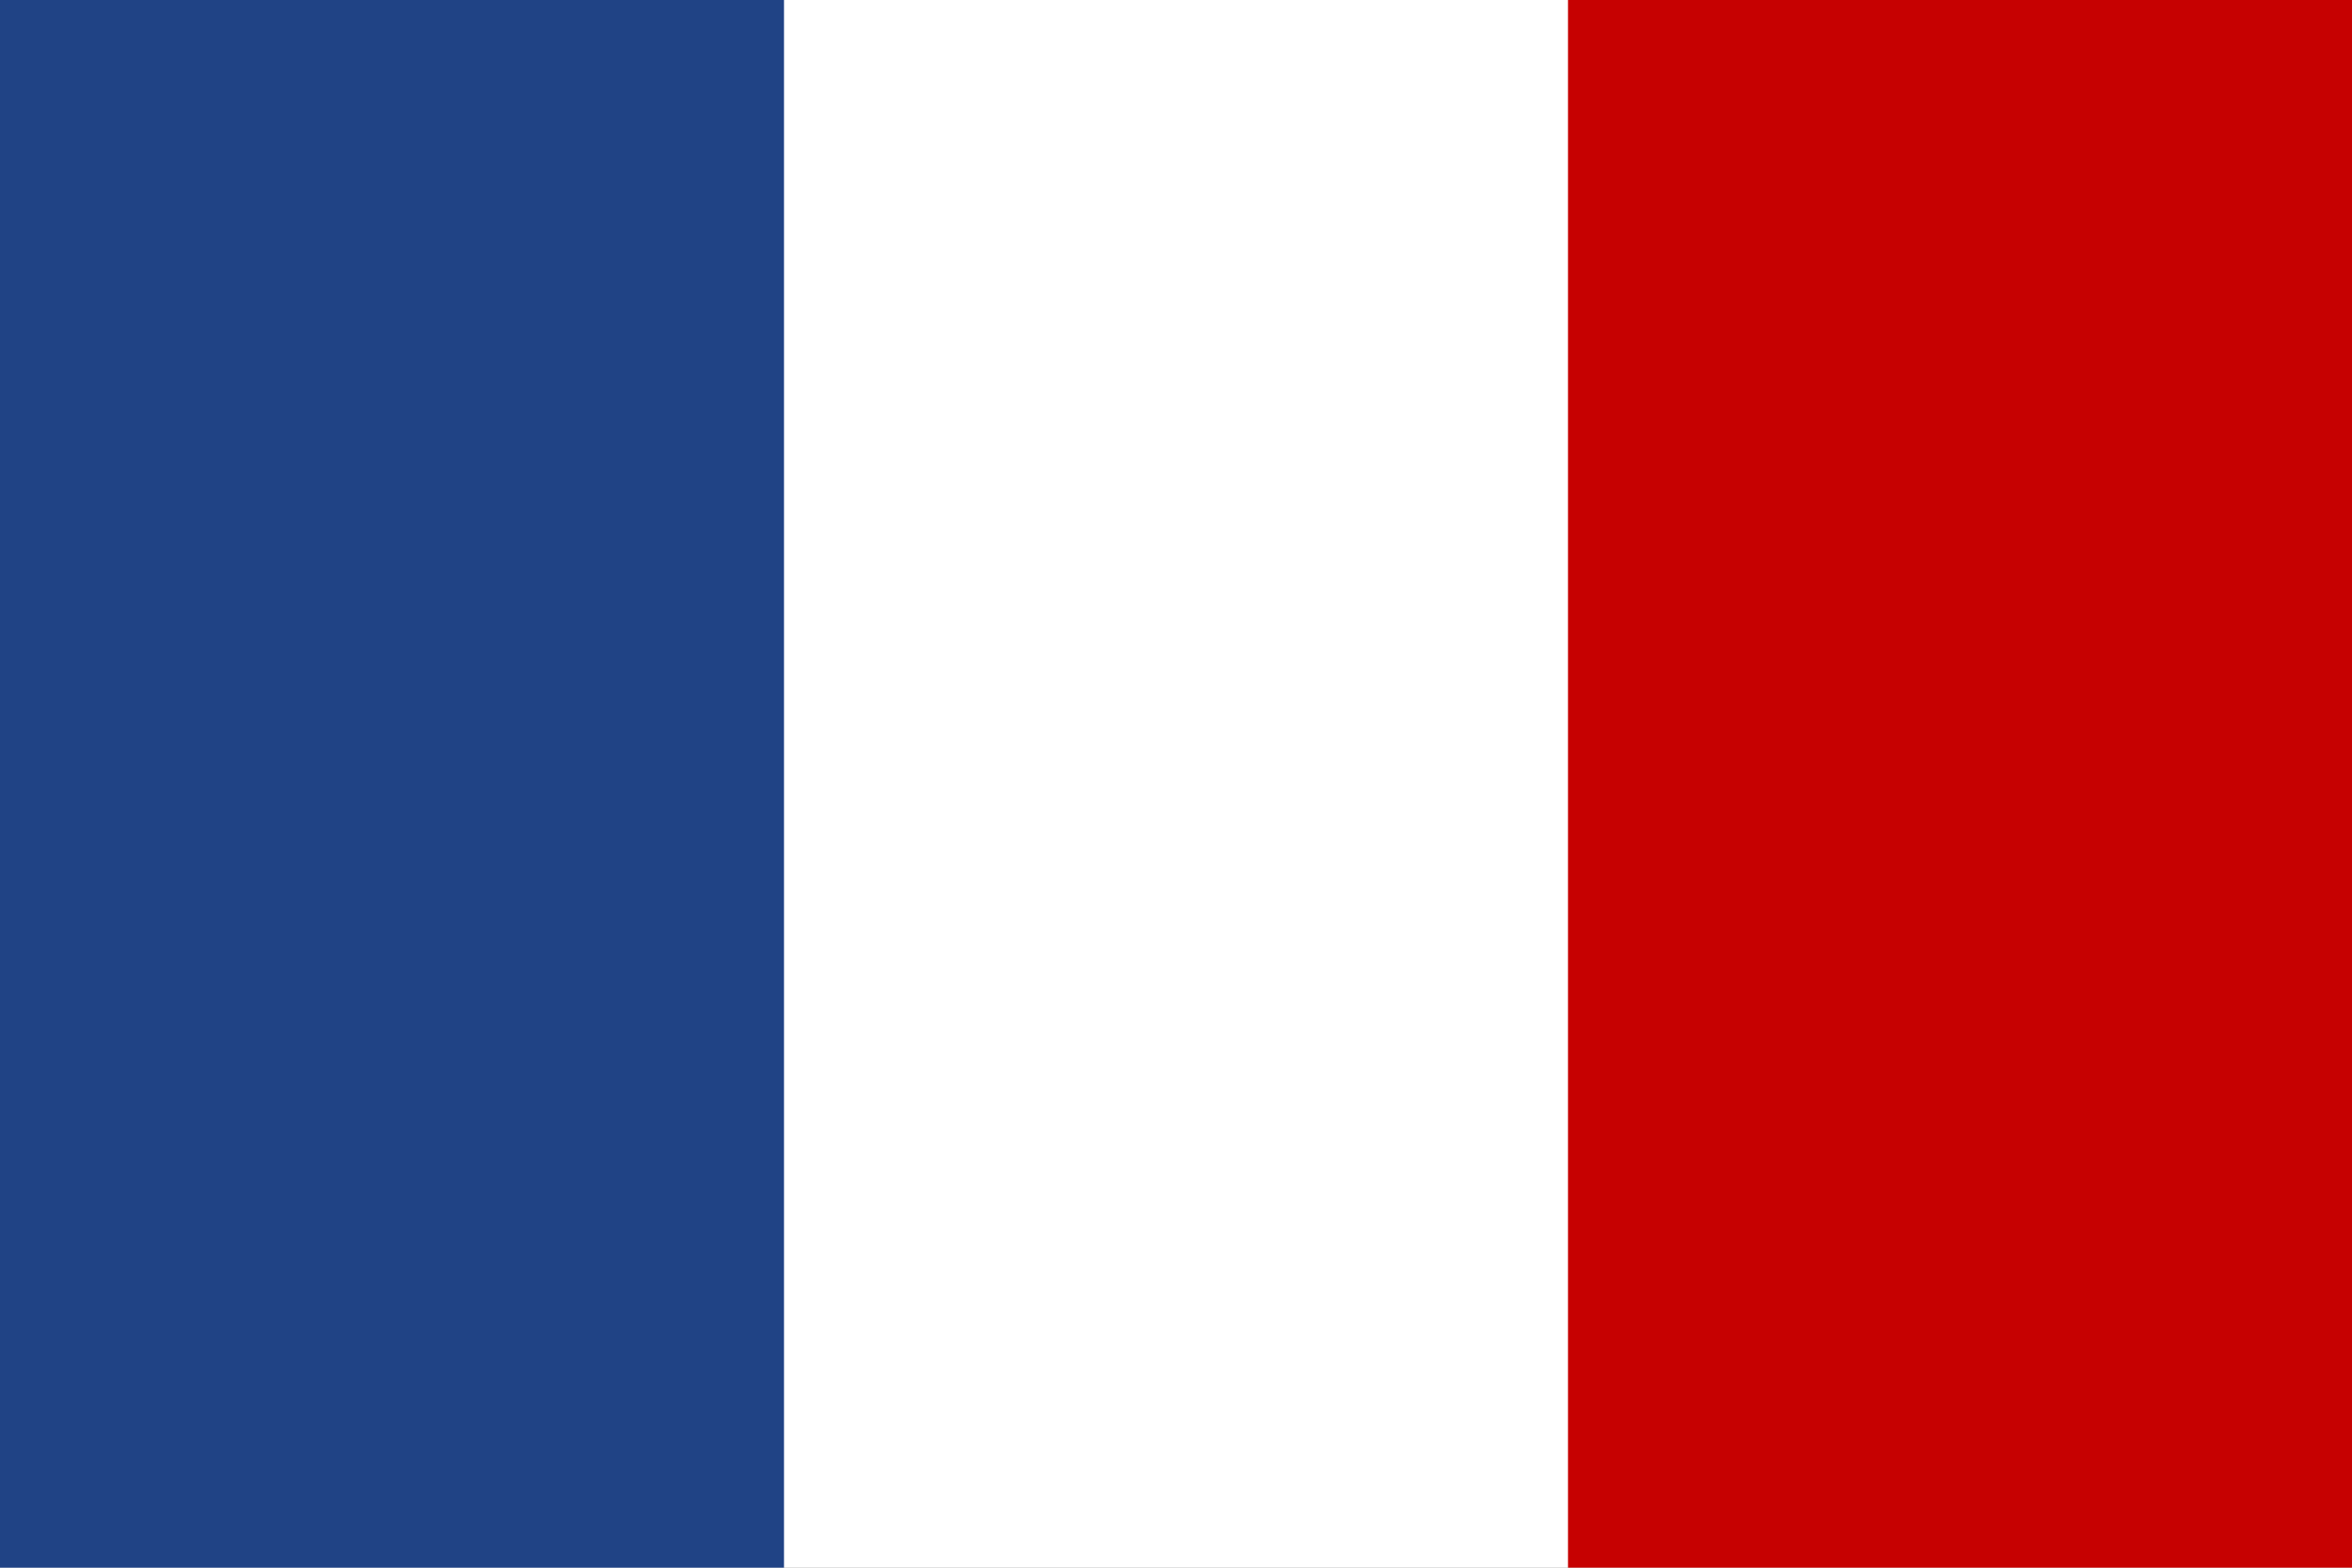 <?xml version="1.0" encoding="utf-8"?>
<!-- Generator: Adobe Illustrator 23.0.1, SVG Export Plug-In . SVG Version: 6.00 Build 0)  -->
<svg version="1.1" id="Layer_1" xmlns="http://www.w3.org/2000/svg" xmlns:xlink="http://www.w3.org/1999/xlink" x="0px" y="0px"
	 viewBox="0 0 30 20" style="enable-background:new 0 0 30 20;" xml:space="preserve">
<rect x="0" y="0" width="30" height="20" fill="#808080" stroke="none"/>
<style type="text/css">
	.st0{fill:#FFFFFF;}
	.st1{fill:#C60101;}
	.st2{fill:#204385;}
</style>
<polygon class="st0" points="30,0 30,17.3 30,20 2.7,20 0,20 0,0 "/>
<polygon class="st1" points="30,0 30,17.3 30,20 20.9,20 20,20 20,0 "/>
<polygon class="st2" points="10,0 10,17.3 10,20 0.9,20 0,20 0,0 "/>
</svg>
